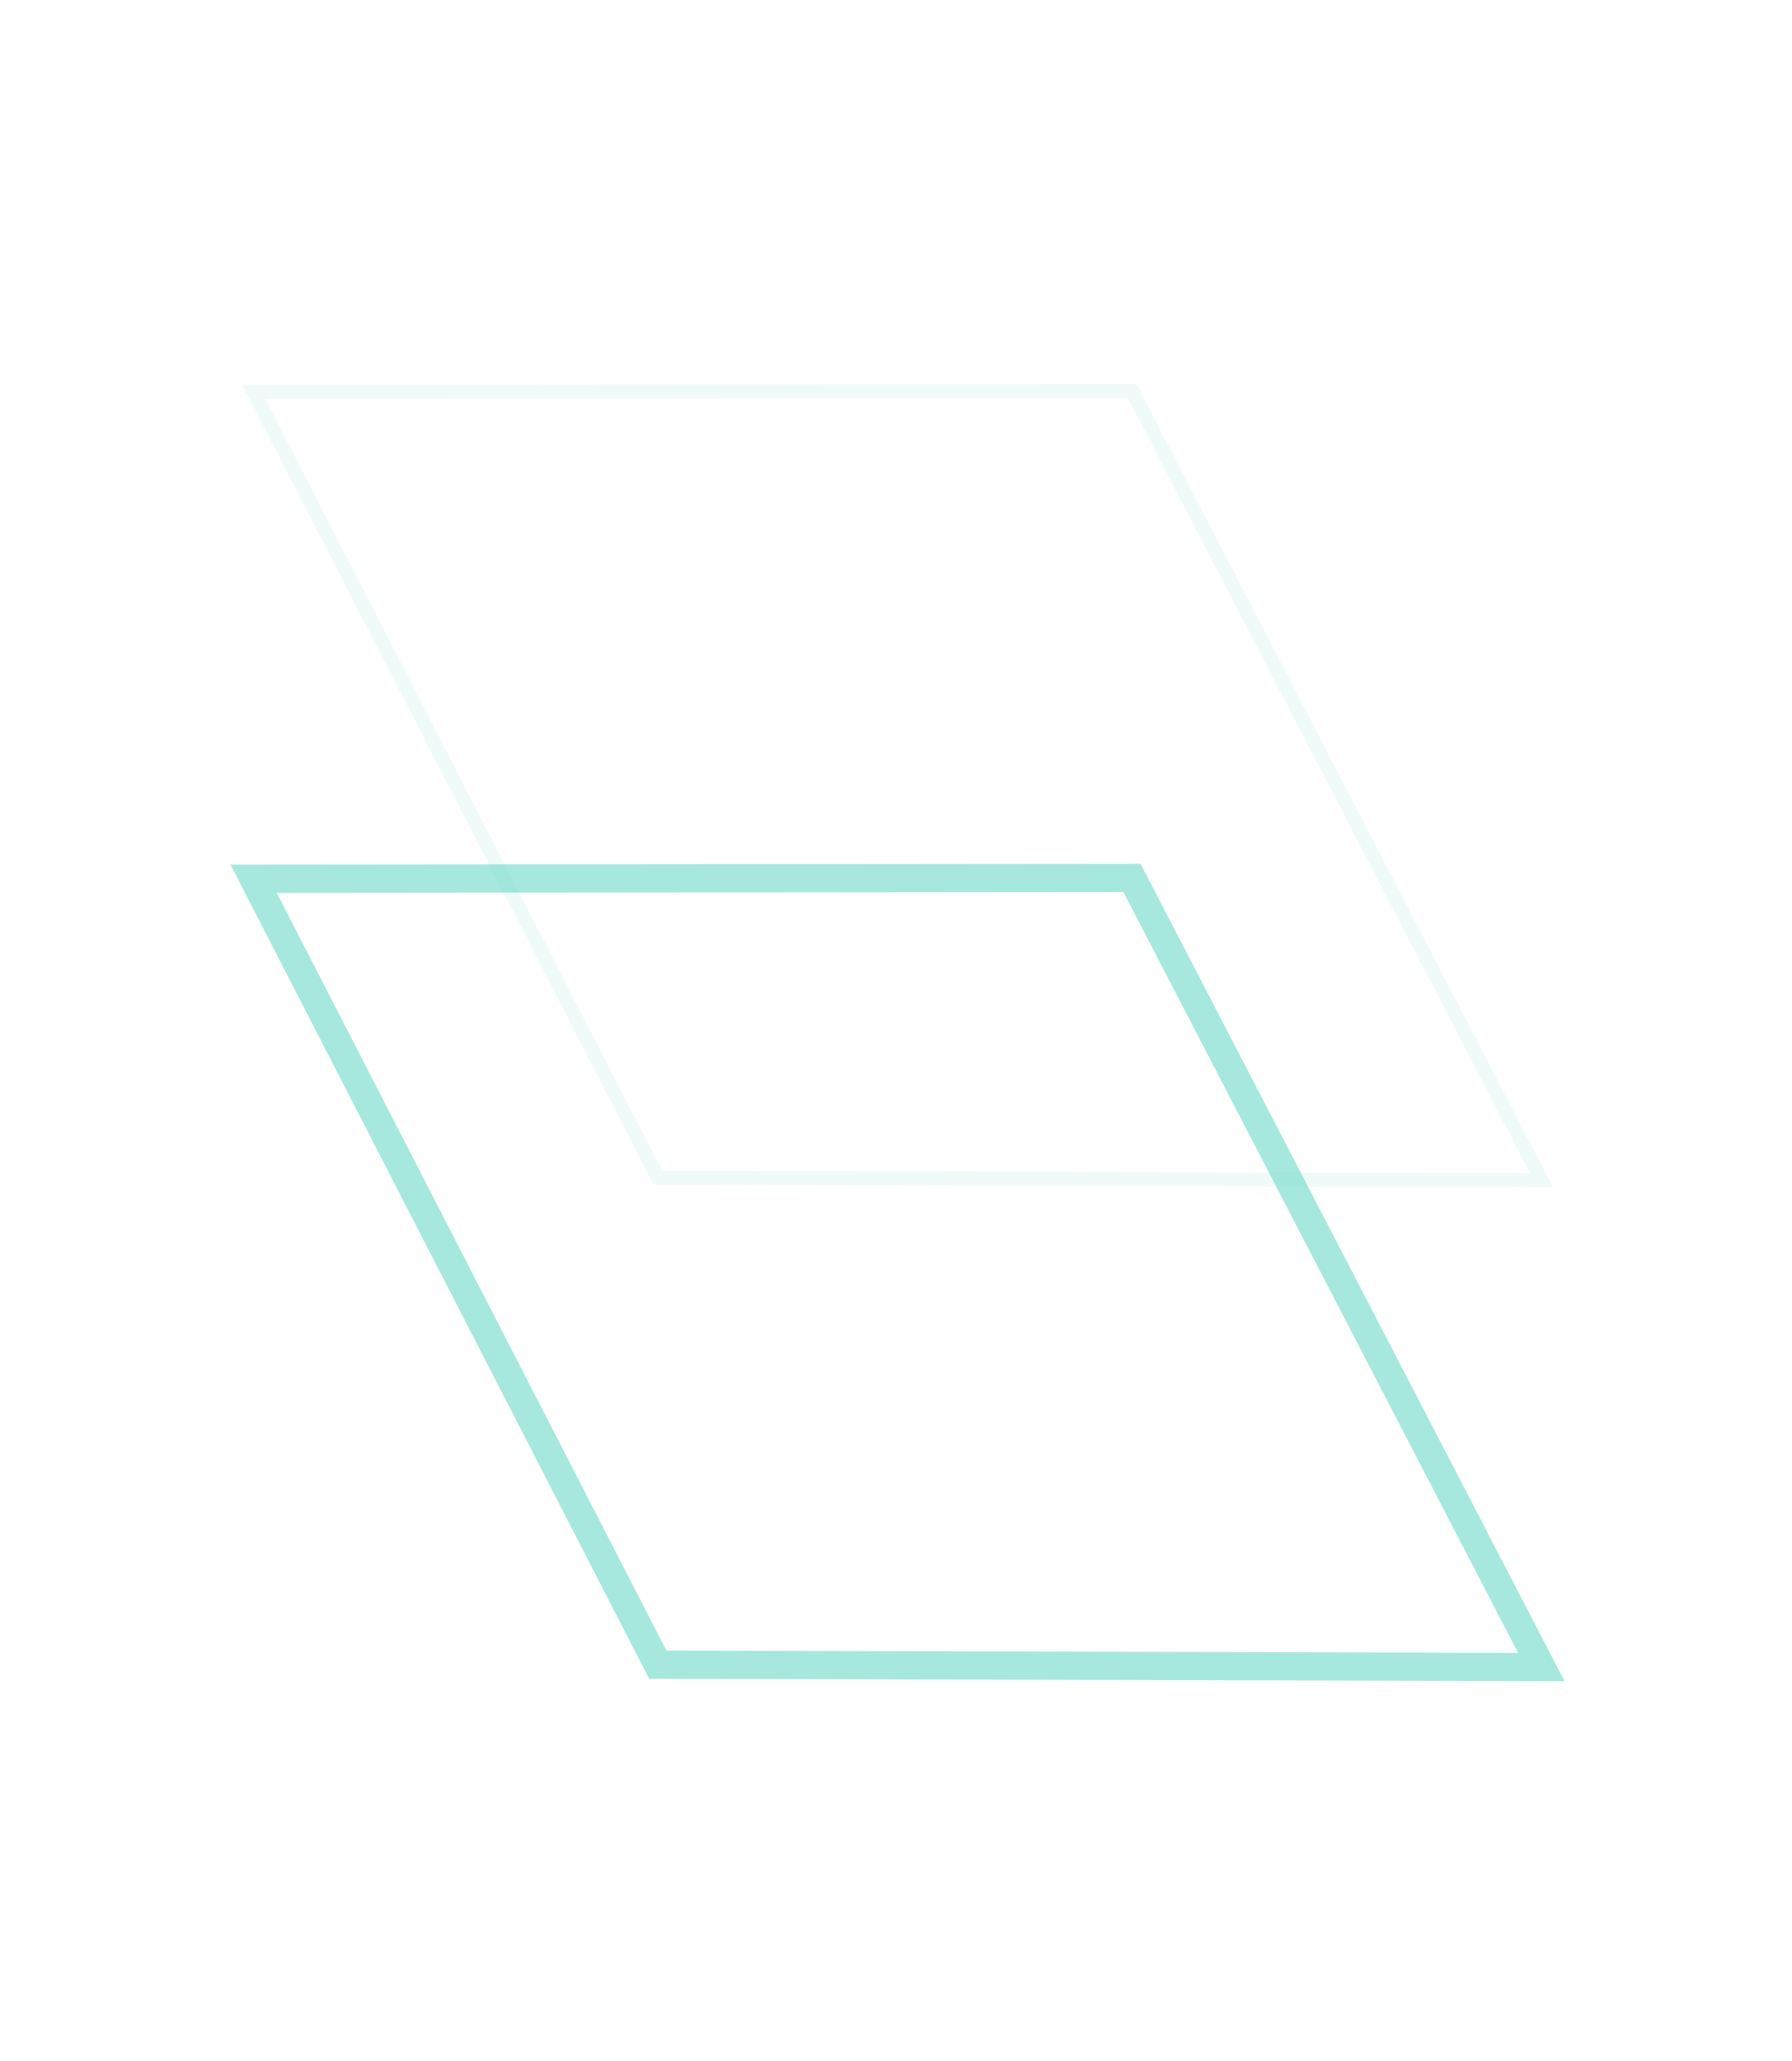 <svg width="127" height="146" viewBox="0 0 127 146" fill="none" xmlns="http://www.w3.org/2000/svg">
<path opacity="0.12" d="M80.236 27.701L17.983 27.755L46.631 83.433L109.246 83.599L80.236 27.701Z" stroke="#81DECF"/>
<g opacity="0.6" filter="url(#filter0_f_10207_102931)">
<path d="M80.224 62.192L17.971 62.247L46.619 117.924L109.234 118.091L80.224 62.192Z" stroke="#6BD8C7" stroke-width="2"/>
</g>
<defs>
<filter id="filter0_f_10207_102931" x="13.332" y="58.191" width="100.549" height="63.904" filterUnits="userSpaceOnUse" color-interpolation-filters="sRGB">
<feFlood flood-opacity="0" result="BackgroundImageFix"/>
<feBlend mode="normal" in="SourceGraphic" in2="BackgroundImageFix" result="shape"/>
<feGaussianBlur stdDeviation="1.5" result="effect1_foregroundBlur_10207_102931"/>
</filter>
</defs>
</svg>
